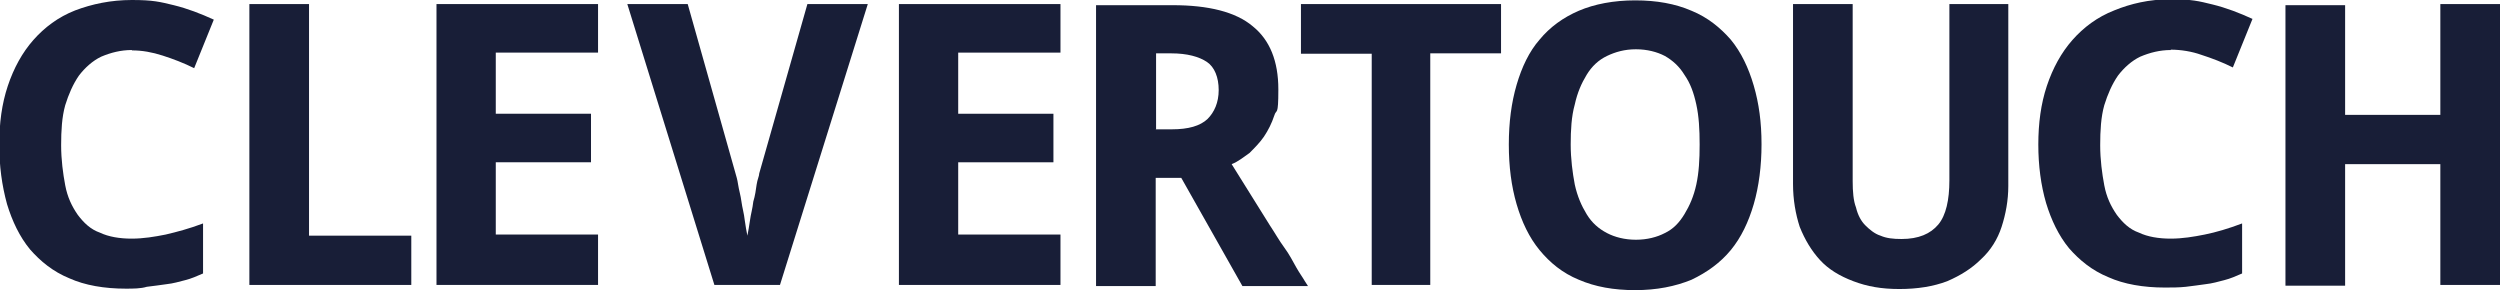 <?xml version="1.0" encoding="UTF-8"?> <svg xmlns="http://www.w3.org/2000/svg" id="artwork" version="1.1" viewBox="0 0 674.7 78.3"><defs><style> .cls-1 { fill: #181e37; stroke-width: 0px; } </style></defs><path class="cls-1" d="M35.6,13.5c-3,0-5.7.7-8.3,1.8-2.3,1.1-4.4,3-6,5.1-1.6,2.3-2.8,5.1-3.7,8-.9,3.2-1.1,6.9-1.1,10.8s.5,7.6,1.1,10.8,1.8,5.7,3.4,8c1.6,2.1,3.4,3.9,6,4.8,2.3,1.1,5.3,1.6,8.5,1.6s6.2-.5,9.2-1.1c3-.7,6.4-1.6,10.1-3v13.5c-1.6.7-3.2,1.4-4.8,1.8s-3.2.9-5.1,1.1c-1.6.2-3.4.5-5.3.7-1.6.5-3.7.5-5.7.5-5.7,0-11-.9-15.2-2.8-4.4-1.8-7.8-4.6-10.6-7.8-2.8-3.4-4.8-7.6-6.2-12.2-1.4-5.1-2.1-10.3-2.1-16.1s.7-11,2.3-15.8c1.6-4.8,3.9-9,6.9-12.4,3-3.4,6.7-6.2,11.3-8C24.8,1.1,29.9,0,35.6,0s7.6.5,11.3,1.4c3.7.9,7.3,2.3,10.8,3.9l-5.3,13.1c-2.8-1.4-5.7-2.5-8.5-3.4-2.8-.9-5.5-1.4-8.3-1.4Z"></path><path class="cls-1" d="M67.3,76.9V1.1h16.1v62.5h27.6v13.3h-43.6Z"></path><path class="cls-1" d="M161.4,76.9h-43.6V1.1h43.6v13.1h-27.6v16.5h25.7v13.1h-25.7v19.5h27.6v13.5Z"></path><path class="cls-1" d="M217.9,1.1h16.3l-23.7,75.8h-17.7L169.3,1.1h16.3l12.9,45.7c.2.7.5,1.6.7,3,.2,1.4.7,3,.9,4.6s.7,3.2.9,5.1c.2,1.6.5,3,.7,4.1.2-1.1.5-2.5.7-4.1.2-1.6.7-3.2.9-5.1.5-1.6.7-3.2.9-4.6s.7-2.3.7-3L217.9,1.1Z"></path><path class="cls-1" d="M286.2,76.9h-43.6V1.1h43.6v13.1h-27.6v16.5h25.7v13.1h-25.7v19.5h27.6v13.5Z"></path><path class="cls-1" d="M311.9,48v29.2h-16.1V1.4h20.7c9.6,0,17,1.8,21.6,5.7,4.6,3.7,6.9,9.4,6.9,17s-.5,5.1-1.1,7.1c-.7,2.1-1.6,3.9-2.8,5.7-1.1,1.6-2.5,3-3.9,4.4-1.6,1.1-3,2.3-4.8,3,3.9,6.2,7.3,11.7,10.3,16.5,1.4,2.1,2.5,4.1,3.9,6s2.3,3.7,3.2,5.3,1.8,2.8,2.3,3.7l.9,1.4h-17.7l-16.5-29.2s-6.9,0-6.9,0ZM311.9,34.9h4.4c4.4,0,7.6-.9,9.6-2.8,1.8-1.8,3-4.4,3-7.8s-1.1-6.2-3.2-7.6-5.3-2.3-9.6-2.3h-4.1v20.4Z"></path><path class="cls-1" d="M386.3,76.9h-16.1V14.5h-19.1V1.1h54v13.3h-19.1v62.5h.2Z"></path><path class="cls-1" d="M475.4,39c0,5.7-.7,11.3-2.1,16.1s-3.4,9-6.2,12.4c-2.8,3.4-6.4,6-10.6,8-4.4,1.8-9.4,2.8-15.2,2.8s-10.8-.9-15.2-2.8c-4.4-1.8-7.8-4.6-10.6-8-2.8-3.4-4.8-7.6-6.2-12.4-1.4-4.8-2.1-10.1-2.1-16.1s.7-11.3,2.1-16.1c1.4-4.8,3.4-9,6.2-12.2,2.8-3.4,6.4-6,10.6-7.8s9.4-2.8,15.2-2.8,10.8.9,15.2,2.8c4.4,1.8,7.8,4.6,10.6,7.8,2.8,3.4,4.8,7.6,6.2,12.4,1.4,4.8,2.1,9.9,2.1,15.8ZM423.9,39c0,3.9.5,7.6,1.1,10.8.7,3.2,1.8,5.7,3.2,8,1.4,2.3,3.2,3.9,5.5,5.1,2.1,1.1,4.8,1.8,7.8,1.8s5.7-.7,7.8-1.8c2.3-1.1,3.9-2.8,5.3-5.1s2.5-4.8,3.2-8c.7-3.2.9-6.7.9-10.8s-.2-7.6-.9-10.8c-.7-3.2-1.6-5.7-3.2-8-1.4-2.3-3.2-3.9-5.3-5.1-2.1-1.1-4.8-1.8-7.8-1.8s-5.5.7-7.8,1.8-4.1,2.8-5.5,5.1c-1.4,2.3-2.5,4.8-3.2,8-.9,3.2-1.1,6.9-1.1,10.8Z"></path><path class="cls-1" d="M542,1.1v49.1c0,3.9-.7,7.6-1.8,11-1.1,3.4-3,6.4-5.5,8.7-2.5,2.5-5.5,4.4-9.2,6-3.7,1.4-8,2.1-12.9,2.1s-8.7-.7-12.4-2.1c-3.7-1.4-6.7-3.2-9-5.7s-4.1-5.5-5.5-9c-1.1-3.4-1.8-7.3-1.8-11.5V1.1h16.1v47.8c0,2.8.2,5.3.9,7.1.5,2.1,1.4,3.7,2.5,4.8s2.5,2.3,4.1,2.8c1.6.7,3.4.9,5.7.9,4.6,0,7.8-1.4,9.9-3.9,2.1-2.5,3-6.7,3-11.9V1.1h15.8Z"></path><path class="cls-1" d="M585.9,13.5c-3,0-5.7.7-8.3,1.8-2.3,1.1-4.4,3-6,5.1-1.6,2.3-2.8,5.1-3.7,8-.9,3.2-1.1,6.9-1.1,10.8s.5,7.6,1.1,10.8,1.8,5.7,3.4,8c1.6,2.1,3.4,3.9,6,4.8,2.3,1.1,5.3,1.6,8.5,1.6s6.2-.5,9.2-1.1,6.4-1.6,10.1-3v13.5c-1.6.7-3.2,1.4-4.8,1.8s-3.2.9-5.1,1.1c-1.6.2-3.4.5-5.3.7s-3.7.2-5.7.2c-5.7,0-11-.9-15.2-2.8-4.4-1.8-7.8-4.6-10.6-7.8-2.8-3.4-4.8-7.6-6.2-12.2-1.4-4.8-2.1-10.1-2.1-15.8s.7-11,2.3-15.8c1.6-4.8,3.9-9,6.9-12.4s6.7-6.2,11.3-8c4.4-1.8,9.4-3,15.2-3s7.6.5,11.3,1.4c3.7.9,7.3,2.3,10.8,3.9l-5.3,13.1c-2.8-1.4-5.7-2.5-8.5-3.4-2.5-.9-5.5-1.4-8.3-1.4Z"></path><path class="cls-1" d="M674.7,76.9h-16.1v-32.6h-25.7v32.8h-16.1V1.4h16.1v29.6h25.7V1.1h16.1v75.8Z"></path></svg> 
